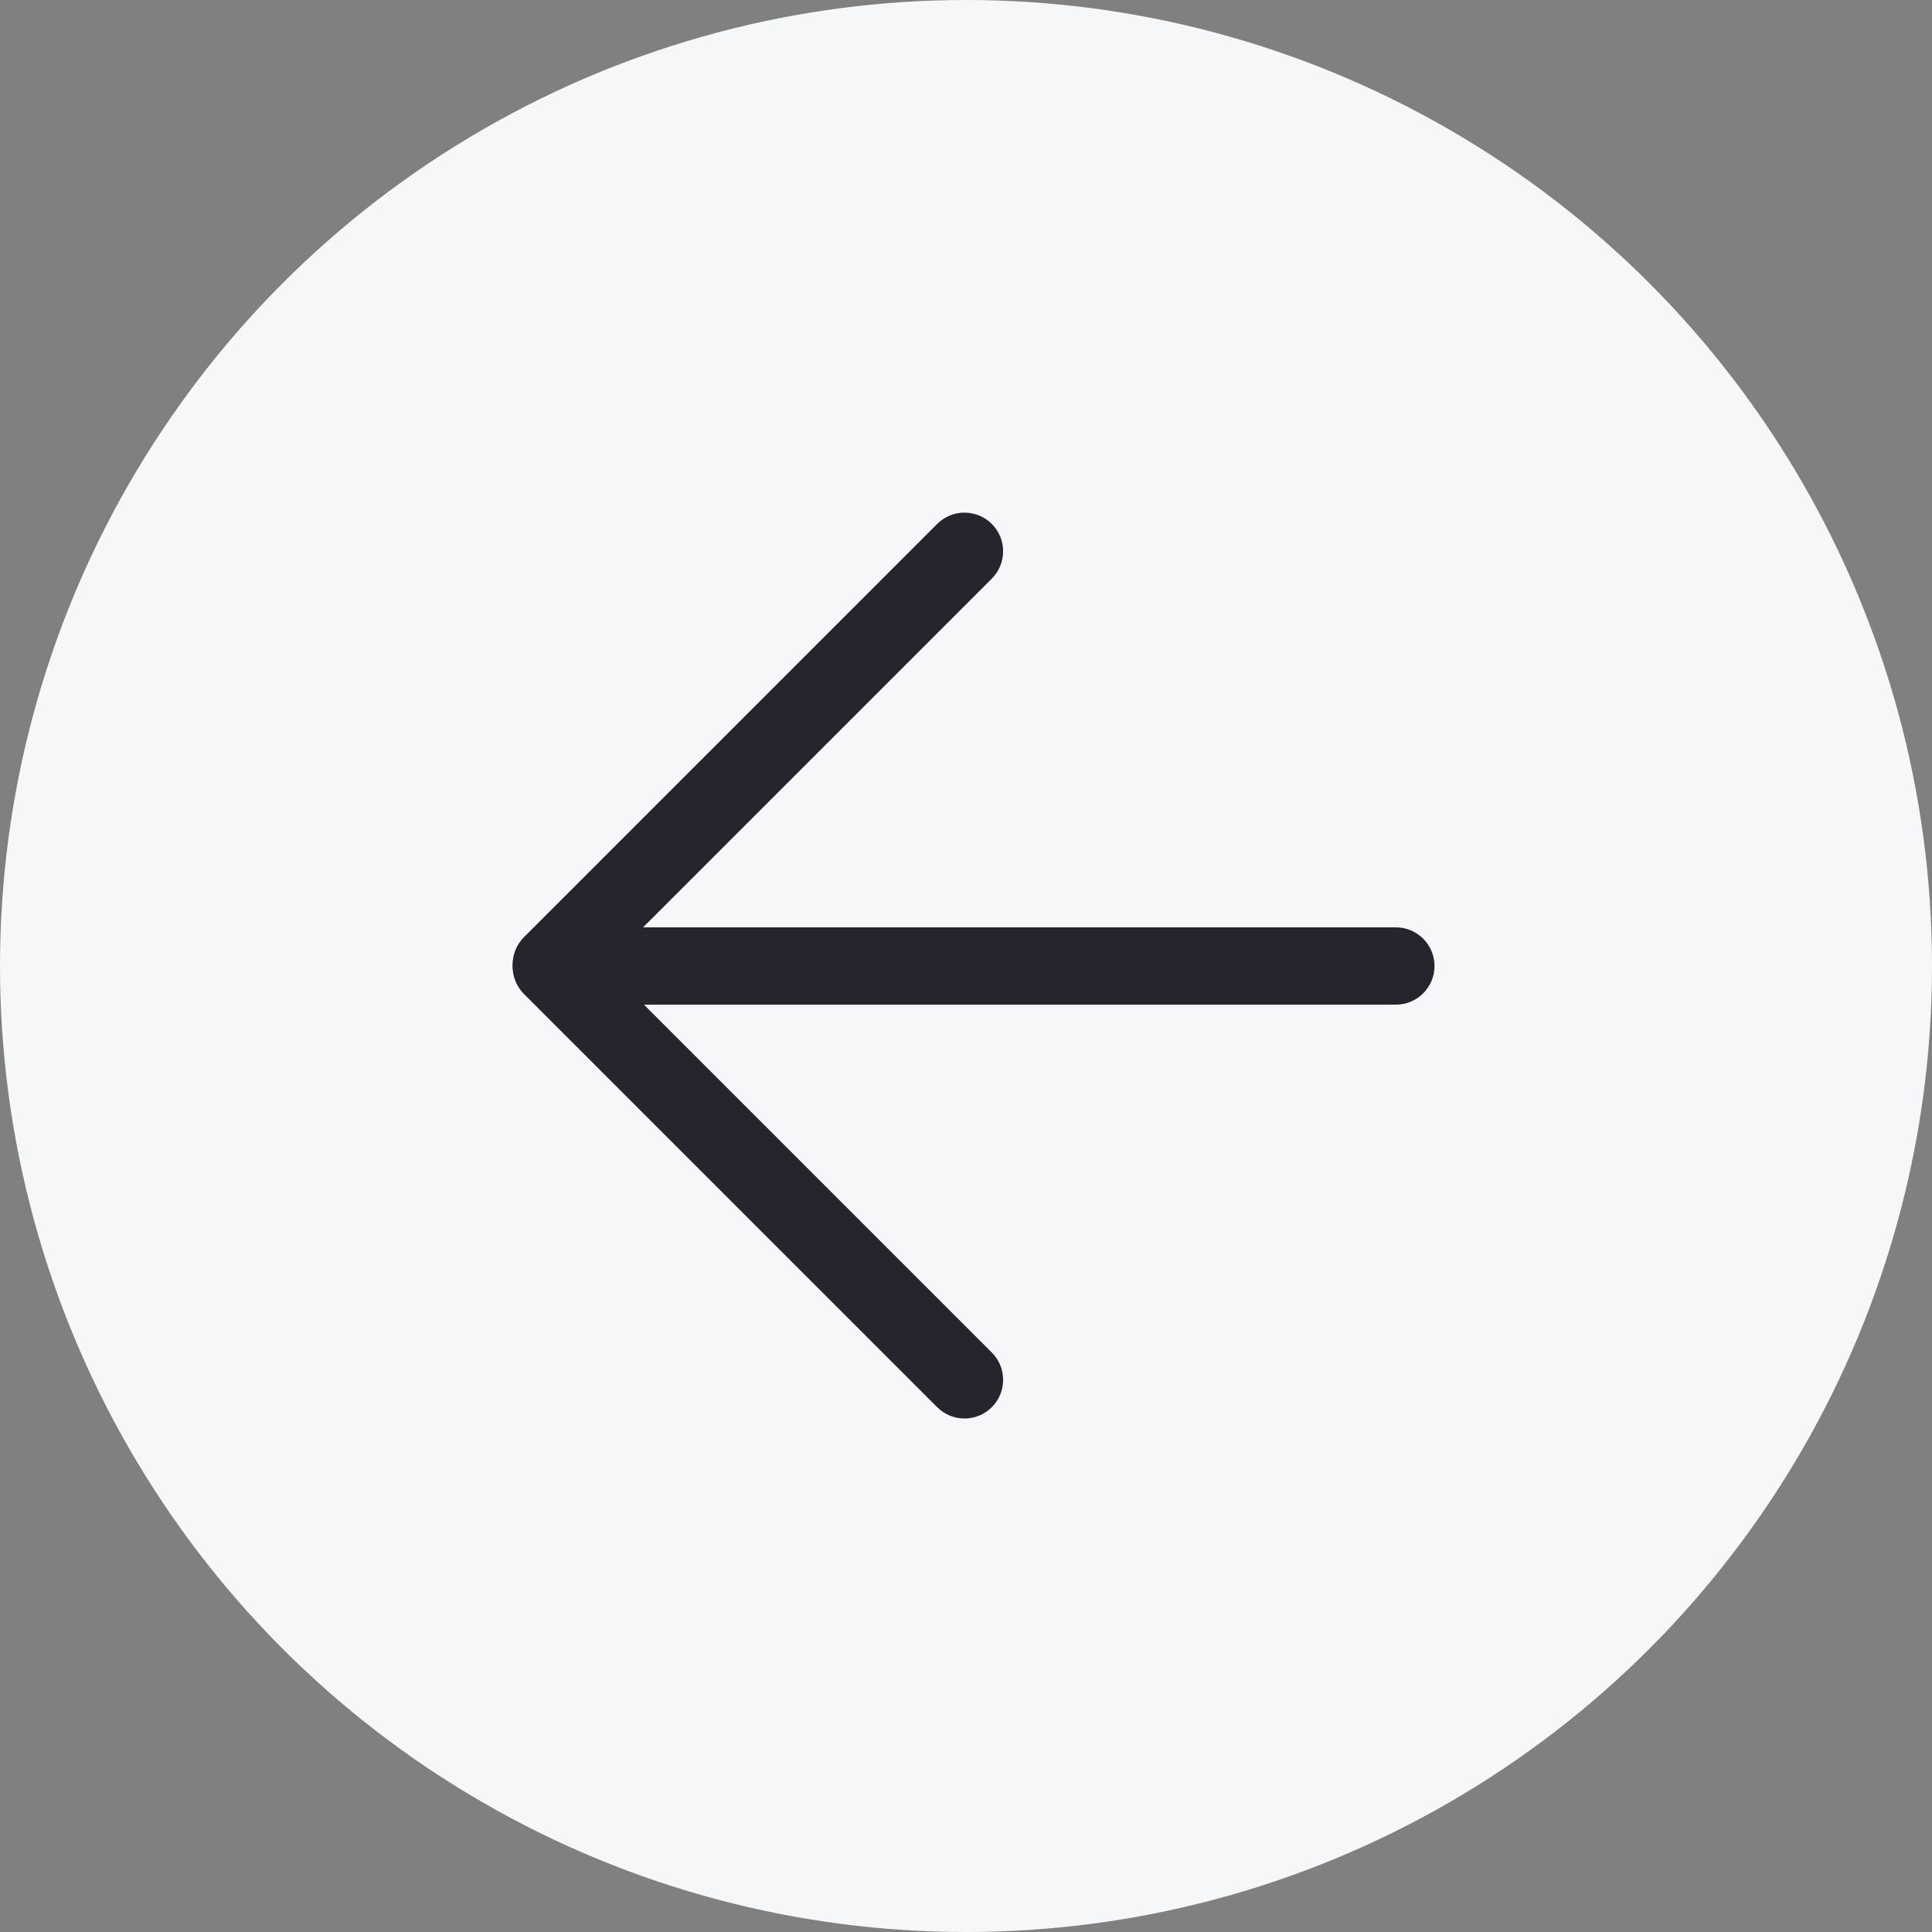 <?xml version="1.0" encoding="UTF-8"?> <svg xmlns="http://www.w3.org/2000/svg" width="400" height="400" viewBox="0 0 400 400" fill="none"><rect x="0" y="0" width="400" height="400" fill="#808080" stroke="none"/><circle cx="200" cy="200" r="200" transform="rotate(-180 200 200)" fill="#F6F7F9"></circle><g clip-path="url(#clip0_1480_26)"><path d="M115 208L289 208C293.418 208 297 204.418 297 200C297 195.582 293.418 192 289 192L115 192C110.582 192 107 195.582 107 200C107 204.418 110.582 208 115 208Z" fill="#25252D"></path><path d="M108.479 205.793L194.029 291.343C197.154 294.467 202.219 294.467 205.343 291.343C208.467 288.219 208.467 283.154 205.343 280.029L119.793 194.479C116.669 191.355 111.604 191.355 108.479 194.479C105.355 197.604 105.355 202.669 108.479 205.793Z" fill="#25252D"></path><path d="M119.793 205.343L205.343 119.793C208.467 116.668 208.467 111.603 205.343 108.479C202.219 105.355 197.154 105.355 194.029 108.479L108.479 194.029C105.355 197.153 105.355 202.218 108.479 205.343C111.604 208.467 116.669 208.467 119.793 205.343Z" fill="#25252D"></path></g><defs><clipPath id="clip0_1480_26"><rect width="195" height="195" fill="white" transform="translate(297 297) rotate(-180)"></rect></clipPath></defs></svg> 